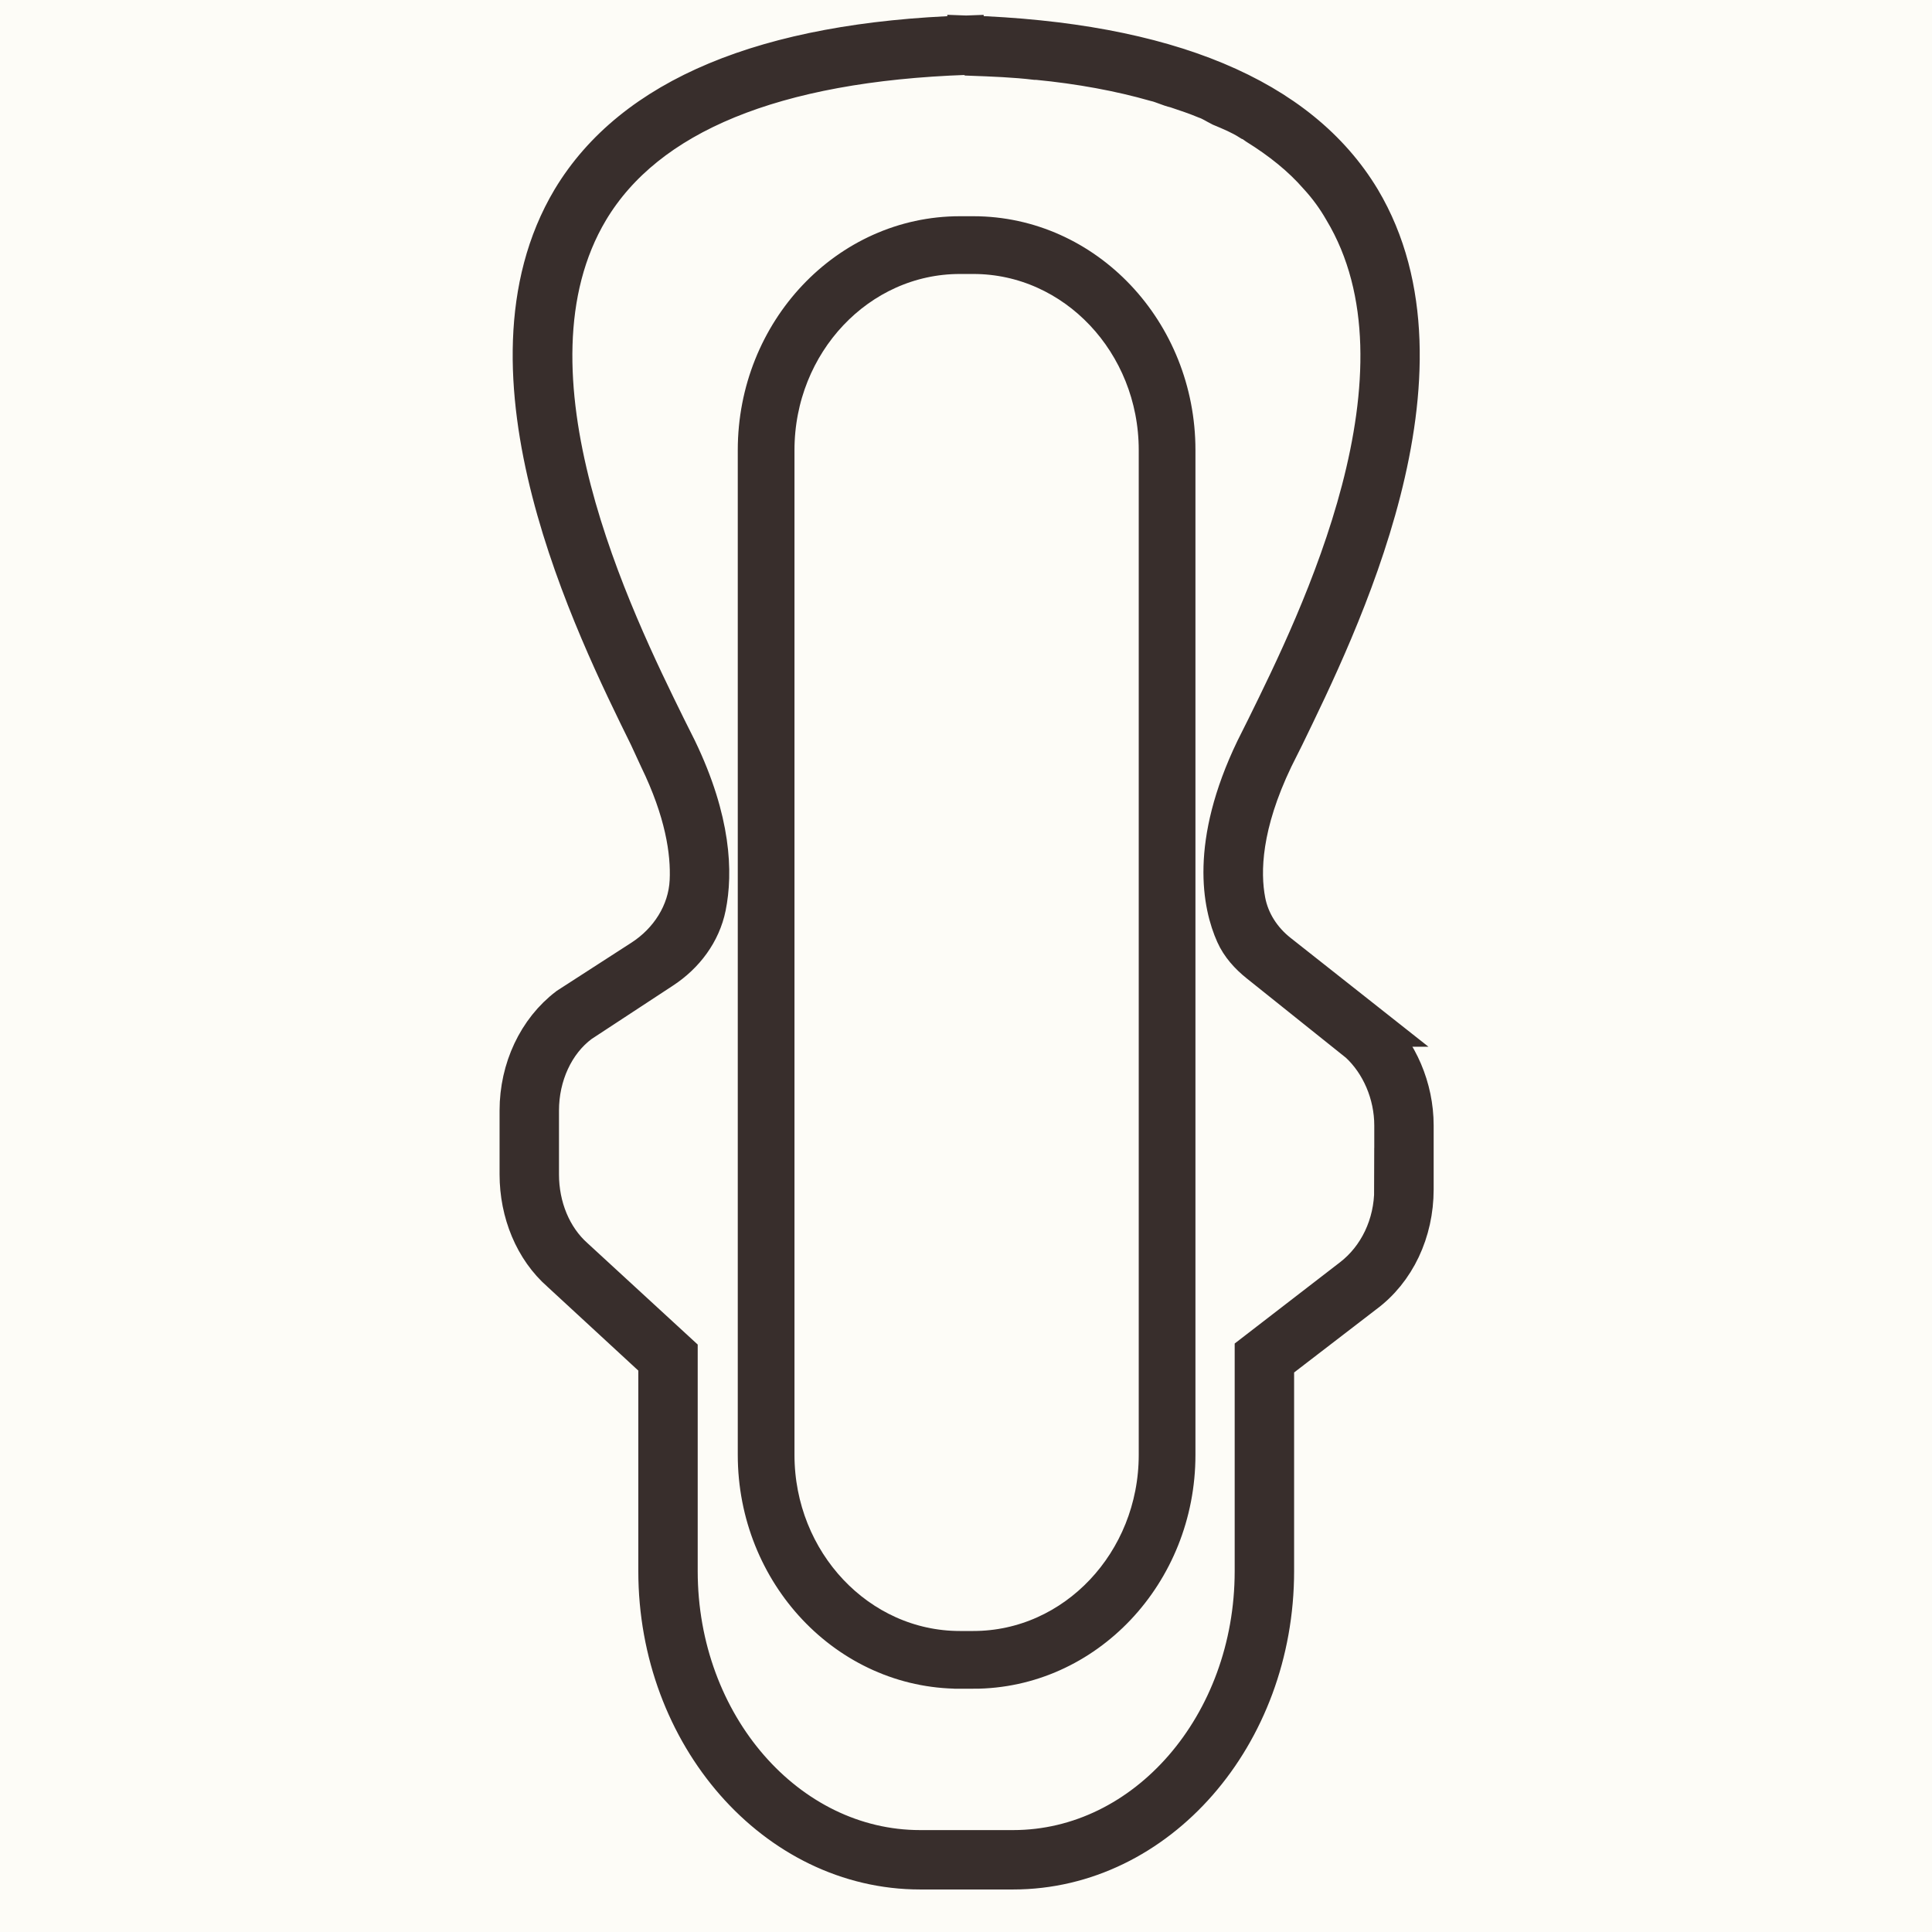 <?xml version="1.0" encoding="UTF-8"?>
<svg xmlns="http://www.w3.org/2000/svg" width="1000" height="1000" viewBox="0 0 1000 1000">
  <defs>
    <style>
      .cls-1 {
        fill: #372e2d;
        stroke: #382e2c;
        stroke-miterlimit: 10;
        stroke-width: 20px;
      }

      .cls-2 {
        fill: #fdfcf7;
      }
    </style>
  </defs>
  <g id="Background">
    <rect class="cls-2" width="1000" height="1000"/>
  </g>
  <g id="Icon">
    <path class="cls-1" d="M503.8,864.08h-6.97c-57.87,0-104.96-49.83-104.96-111.06V232.98c0-61.23,47.1-111.06,104.96-111.06h6.97c57.87,0,104.96,49.83,104.96,111.06v520.05c0,61.23-47.1,111.06-104.96,111.06ZM496.83,131.81c-52.72,0-95.61,45.39-95.61,101.17v520.05c0,55.78,42.9,101.17,95.61,101.17h6.97c52.72,0,95.61-45.39,95.61-101.17V232.98c0-55.78-42.9-101.17-95.61-101.17h-6.97Z"/>
    <path class="cls-1" d="M710.56,531.78l-48.78-38.51c-8.58-6.78-14.7-16.13-16.75-26.87-2.92-15.32-2.08-39.63,14.37-73.92l5.59-11.18c27.51-56.75,92.87-188.75,39.55-278.17-31.82-52.88-100.61-81.69-204.22-85.13v5.59l-.43-5.59c-103.62,3.44-172.41,32.25-204.22,85.13-53.31,89.43,12.04,221.42,39.98,278.17l5.16,11.18c13.3,27.35,16.52,48.34,15.8,63.49-.79,16.54-10.4,31.34-24.31,40.32l-38.35,24.75c-15.91,12.04-25.37,32.25-25.37,53.74v33.1c0,19.78,7.74,38.7,21.5,50.73l50.31,46.43v108.17c0,85.13,61.05,154.78,135.86,154.78h48.15c74.81,0,135.43-69.65,135.43-154.78v-107.74l46.43-35.69c16.34-12.04,25.8-32.25,25.8-54.17v-33.1c0-19.35-8.17-38.27-21.5-50.73ZM721.3,615.62c0,18.49-8.17,35.26-21.5,45.57l-50.73,39.13v112.9c0,79.54-55.89,144.03-124.68,144.03h-48.15c-68.79,0-125.11-64.49-125.11-144.03v-112.9l-53.74-49.44c-11.61-10.32-18.06-26.23-18.06-42.99v-33.1c0-18.06,7.74-35.26,21.07-45.15l42.59-27.95c11.48-7.54,20.08-18.92,22.8-32.39,3.51-17.43,2.79-44.42-15.09-81.54l-5.59-11.18c-27.09-55.03-90.29-183.58-39.98-267.85,29.67-49.44,95.45-76.53,195.19-79.97.43,0,.86,0,1.72.43,11.61.43,23.22.86,33.97,2.15h.86c22.36,2.15,42.99,6.02,61.05,11.18,3.87.86,6.88,2.58,10.75,3.44,5.16,1.72,10.32,3.44,15.48,5.59,2.58.86,5.16,2.58,7.74,3.87,5.16,2.15,10.32,4.3,15.05,7.31,1.29.43,2.15,1.29,3.44,2.15,12.47,7.74,23.22,16.34,31.82,26.23,5.16,5.59,9.46,11.61,12.9,17.63,50.73,84.27-12.9,212.82-39.99,267.85l-5.59,11.18c-23.82,49.46-16.97,80.94-10.32,95.77,2.67,5.96,7.16,10.91,12.25,14.99l51.81,41.45c11.18,10.32,18.06,26.23,18.06,42.56v33.1Z"/>
  </g>
</svg>